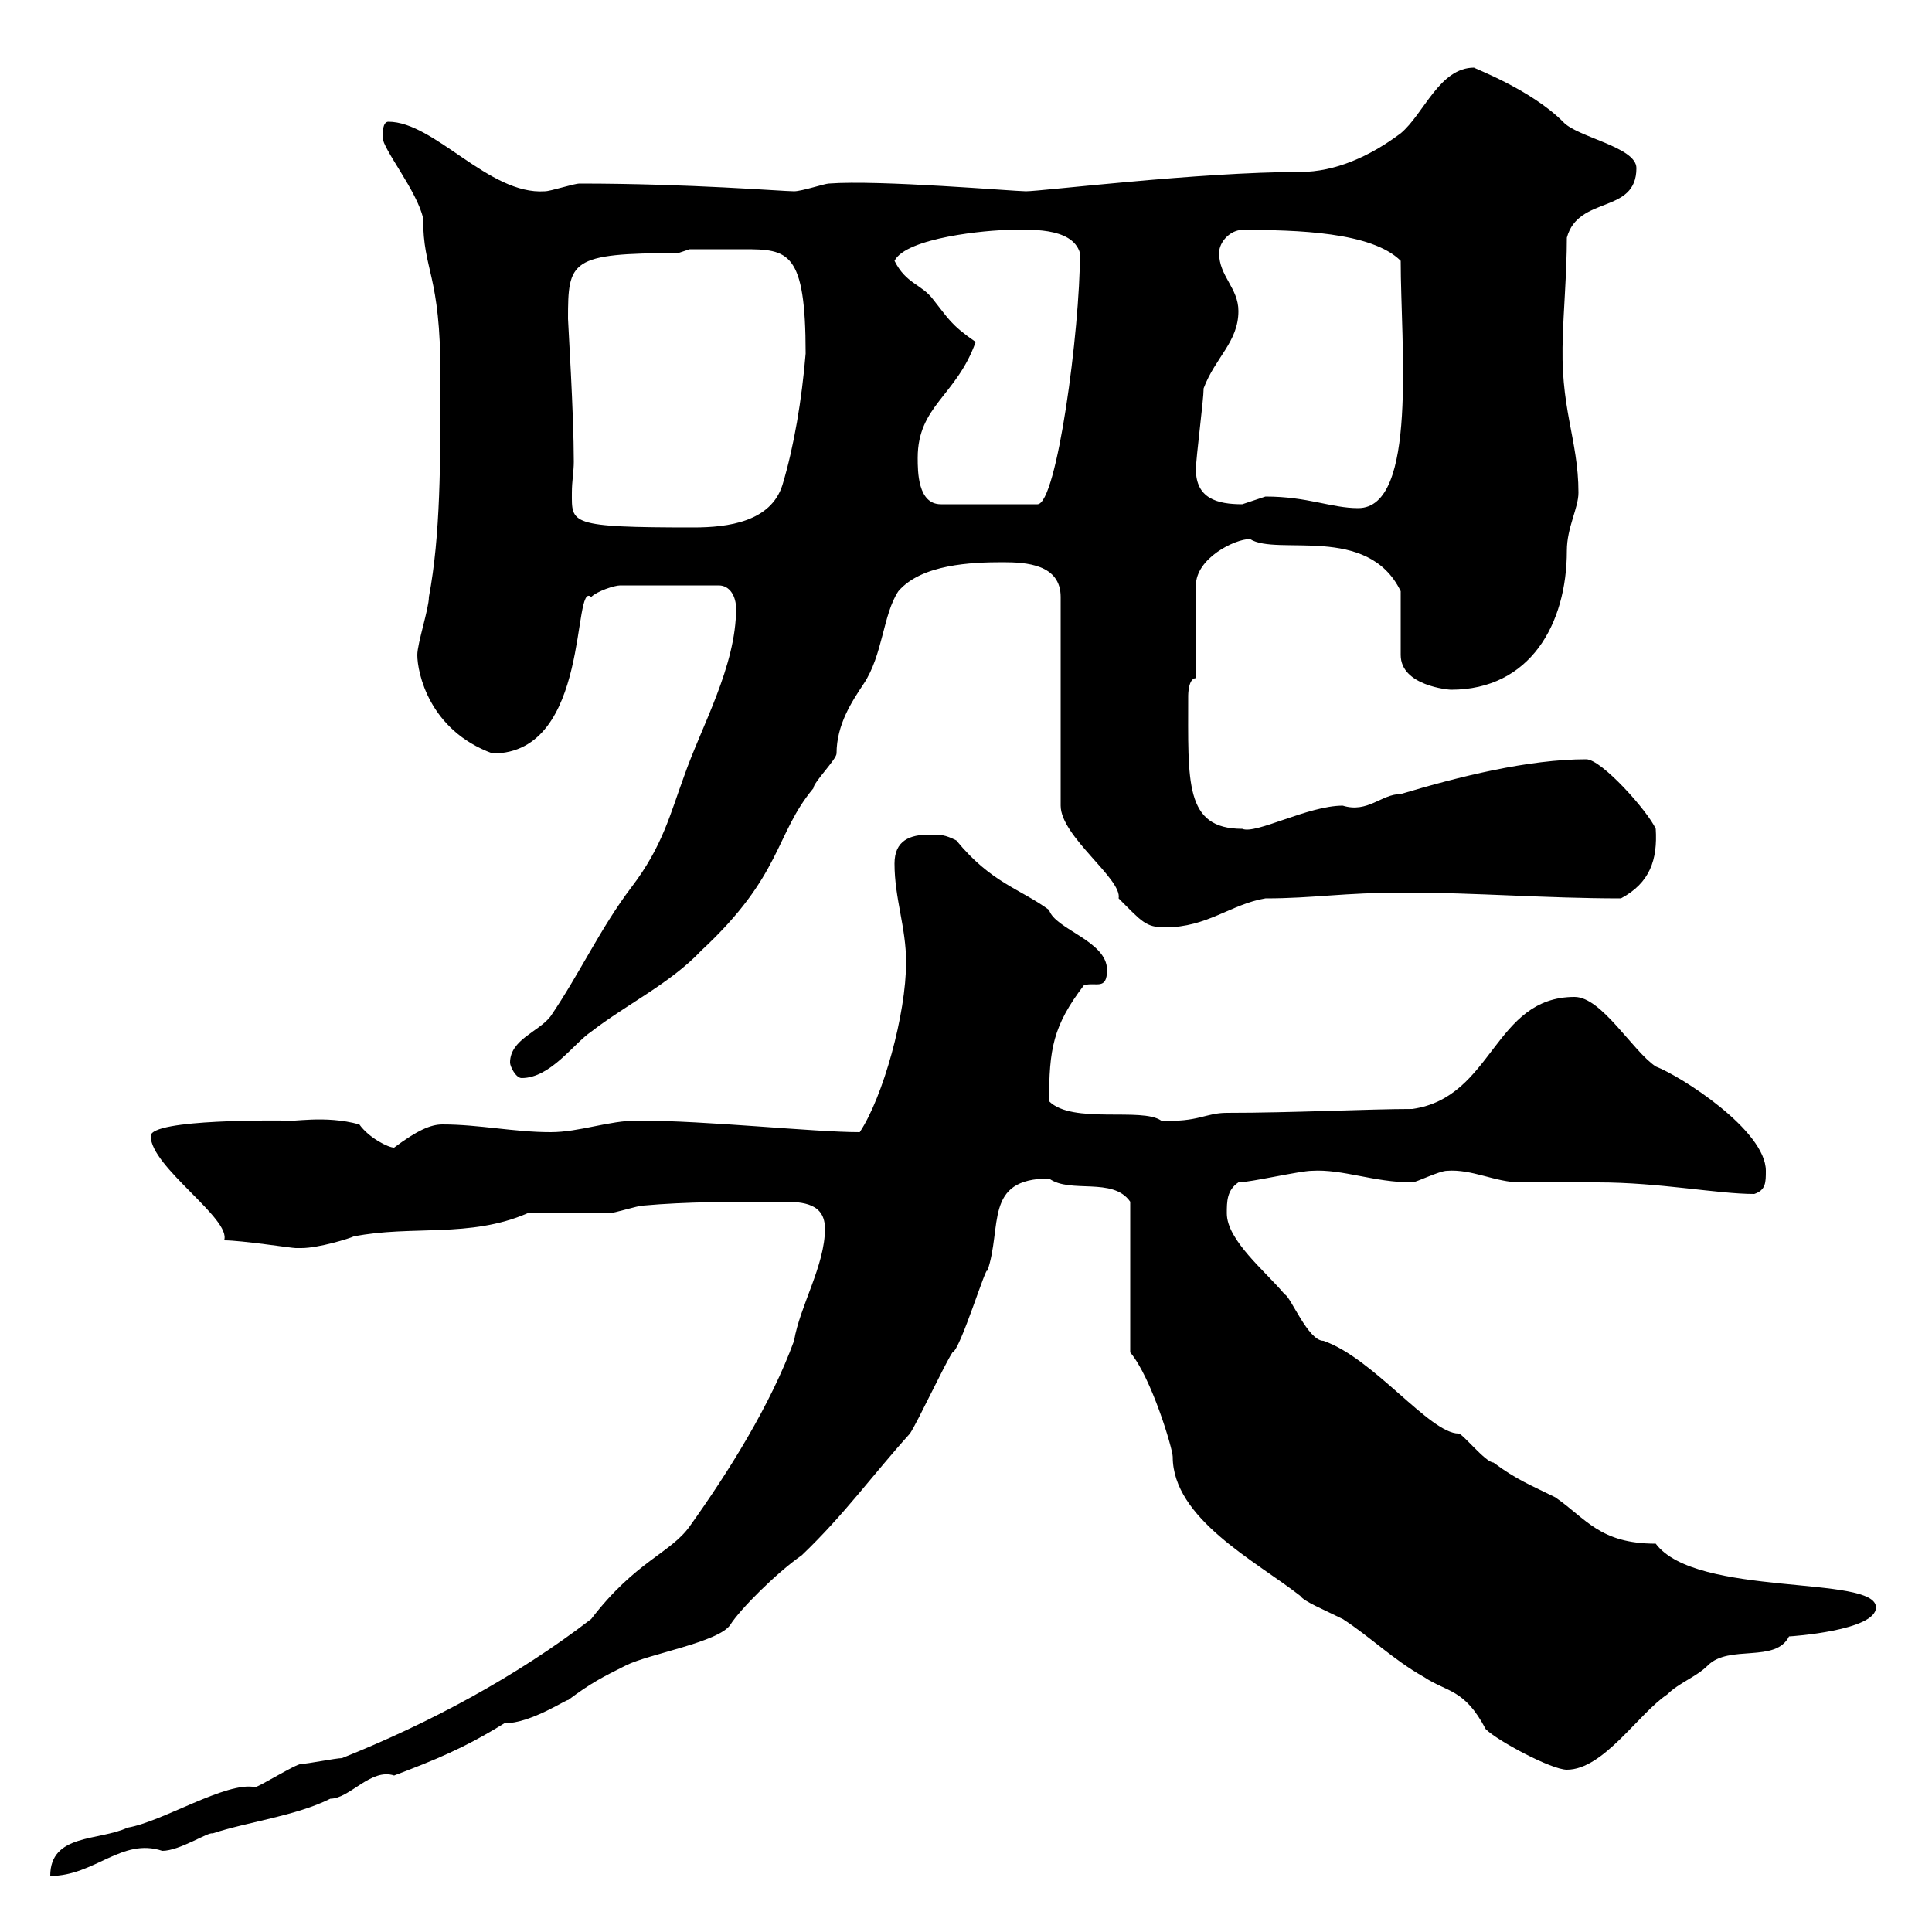 <svg xmlns="http://www.w3.org/2000/svg" xmlns:xlink="http://www.w3.org/1999/xlink" width="300" height="300"><path d="M53.10 273C52.20 273 47.70 273.90 46.80 273.90C45.90 273.90 40.20 277.50 39.60 277.50C35.10 276.60 25.20 282.90 19.80 283.80C15.30 285.90 7.80 284.70 7.80 291.30C14.70 291.30 18.90 285.30 25.20 287.40C27.90 287.40 32.40 284.40 33 284.70C38.40 282.90 45.90 282 51.30 279.30C54.30 279.30 57.60 274.50 61.20 275.70C67.50 273.30 72 271.50 78.30 267.60C82.50 267.60 88.20 263.70 88.20 264C91.80 261.30 93.60 260.40 97.20 258.60C100.80 256.80 111.60 255 113.40 252.30C114.90 249.90 120.60 244.20 124.50 241.50C131.10 235.20 135.60 228.90 141.30 222.60C142.50 220.80 146.70 211.80 147.90 210C149.10 209.70 153.30 195.90 153.30 197.40C155.70 190.50 152.70 183 162.90 183C166.20 185.40 172.80 182.70 175.50 186.60L175.50 210C178.80 213.90 182.10 225 182.10 226.20C182.10 235.80 195 242.40 201.90 247.80C202.50 248.70 205.50 249.90 208.50 251.40C212.70 254.10 216.30 257.70 221.10 260.40C224.70 262.80 227.40 262.20 230.70 268.50C232.50 270.30 240.90 274.80 243.30 274.80C249 274.80 254.40 266.10 258.90 263.10C260.70 261.30 263.40 260.40 265.20 258.60C268.50 255.30 275.70 258.30 277.80 254.10C278.10 254.10 291.30 253.20 291.30 249.60C291.30 244.50 263.40 248.10 257.10 239.70C248.40 239.70 246.30 235.80 241.50 232.50C237.90 230.70 235.50 229.80 231.90 227.10C230.70 227.10 227.10 222.60 226.50 222.60C222 222.60 213.30 210.90 205.50 208.20C203.10 208.20 200.40 201.30 199.50 201C196.50 197.40 190.50 192.60 190.50 188.40C190.50 186.60 190.50 184.80 192.30 183.60C194.10 183.60 201.90 181.80 203.70 181.80C208.50 181.50 213.30 183.60 219.30 183.60C219.90 183.60 223.50 181.80 224.70 181.80C228.60 181.50 232.20 183.60 236.10 183.60C237.30 183.60 246.90 183.60 248.10 183.60C257.70 183.60 266.70 185.40 272.40 185.40C274.20 184.80 274.20 183.60 274.20 181.80C274.20 175.50 261 167.10 257.10 165.60C253.50 163.20 248.70 154.80 244.50 154.80C231.90 154.80 231.90 170.40 219.30 172.20C212.70 172.20 200.70 172.80 190.50 172.80C187.20 172.80 186 174.30 180.30 174C177.30 171.90 166.50 174.60 162.90 171C162.90 162.90 163.50 159.30 168.30 153C170.10 152.40 171.90 153.90 171.90 150.60C171.90 146.10 163.80 144.30 162.90 141.30C158.40 138 153.90 137.10 148.50 130.50C146.70 129.60 146.10 129.60 144.30 129.60C141.30 129.60 138.90 130.50 138.90 134.10C138.90 139.50 140.70 144 140.70 149.40C140.70 157.50 137.10 170.40 133.50 175.80C126.30 175.80 109.80 174 99 174C94.50 174 90 175.80 85.50 175.80C79.80 175.80 74.40 174.60 68.70 174.60C66.90 174.60 64.80 175.50 61.20 178.20C60.30 178.20 57.30 176.70 55.80 174.60C50.40 173.10 45.30 174.30 44.10 174C43.80 174 23.40 173.70 23.40 176.40C23.40 181.20 36 189.30 34.80 192.60C37.50 192.60 45.30 193.80 45.90 193.80C45.90 193.80 46.80 193.80 46.80 193.80C49.50 193.80 54.30 192.30 54.90 192C63.90 190.20 72.90 192.30 81.90 188.40C82.80 188.40 93.60 188.40 94.50 188.40C95.40 188.40 99 187.20 99.90 187.20C106.50 186.60 113.70 186.60 121.50 186.60C124.80 186.60 128.10 186.90 128.10 190.80C128.10 196.50 124.20 202.80 123.30 208.20C119.70 218.10 113.10 228.60 107.10 237C104.10 241.20 98.70 242.40 91.80 251.40C80.10 260.40 66.60 267.60 53.10 273ZM79.20 165C79.20 165.60 80.10 167.40 81 167.40C85.50 167.40 89.10 162 91.80 160.20C97.20 156 104.10 152.70 108.90 147.60C121.50 135.90 120.30 129.60 126.30 122.40C126.30 121.50 129.90 117.90 129.90 117C129.90 112.50 132.30 108.90 134.10 106.20C137.10 101.70 137.10 95.40 139.50 91.80C143.10 87.60 150.90 87.30 155.70 87.30C159.30 87.30 164.70 87.60 164.70 92.70L164.70 125.10C164.70 129.90 174.30 136.50 173.70 139.50C177.30 143.10 177.90 144 180.90 144C187.50 144 191.10 140.40 196.50 139.50C204 139.50 208.50 138.60 218.10 138.60C229.20 138.60 240 139.50 251.70 139.50C256.20 137.10 257.40 133.50 257.10 128.70C255.90 126 248.70 117.90 246.30 117.90C237.30 117.90 226.50 120.60 217.50 123.30C214.50 123.30 212.40 126.30 208.50 125.10C203.10 125.10 195 129.60 192.90 128.70C183.90 128.70 184.50 121.50 184.50 108C184.50 108 184.50 105.30 185.70 105.30L185.70 90.90C185.70 86.70 191.70 83.70 194.10 83.70C198.30 86.40 212.40 81.30 217.50 91.80L217.50 101.70C217.50 106.50 225 107.10 225.30 107.10C237.60 107.10 243.30 96.90 243.30 85.50C243.30 81.90 245.10 78.90 245.10 76.50C245.10 68.10 242.10 63.30 242.70 51.90C242.70 49.50 243.30 42.30 243.30 36.90C245.10 30.30 254.10 33.30 254.10 26.10C254.10 22.80 244.80 21.30 242.70 18.90C237.60 13.80 228.60 10.50 228.90 10.50C223.50 10.50 221.10 17.70 217.50 20.70C212.70 24.30 207.30 26.70 201.90 26.70C186.30 26.70 161.70 29.70 159.30 29.70C157.50 29.70 136.50 27.90 128.70 28.50C128.10 28.50 124.50 29.70 123.30 29.70C121.50 29.70 107.10 28.50 90 28.50C89.10 28.50 85.50 29.70 84.60 29.70C75.90 30.30 67.50 18.90 60.30 18.90C59.40 18.90 59.40 20.70 59.40 21.30C59.40 23.10 64.80 29.70 65.70 33.90C65.70 42.30 68.40 42.30 68.40 58.50C68.40 72 68.40 83.10 66.60 92.70C66.60 94.50 64.80 99.90 64.80 101.70C64.80 104.40 66.60 113.40 76.50 117C91.80 117 88.80 90 91.80 92.70C92.70 91.80 95.40 90.90 96.30 90.90L111.60 90.90C113.40 90.90 114.30 92.70 114.30 94.50C114.30 103.50 108.90 112.80 106.20 120.60C104.10 126.30 102.90 131.40 98.10 137.70C93.30 144 90 151.20 85.50 157.80C83.70 160.20 79.20 161.40 79.20 165ZM88.20 49.50C88.20 40.50 88.50 39.30 105.30 39.30L107.10 38.70C109.50 38.70 112.50 38.70 115.50 38.70C122.40 38.70 125.10 39 125.10 54.90C124.50 62.10 123.30 69.30 121.50 75.30C119.70 81 113.10 81.90 107.70 81.90C88.20 81.90 88.80 81.30 88.80 76.50C88.80 74.70 89.10 73.20 89.10 71.70C89.10 64.20 88.20 50.10 88.20 49.50ZM196.50 77.10C196.50 77.10 192.90 78.30 192.90 78.30C189 78.30 185.70 77.40 185.70 72.90C185.70 71.10 186.90 62.10 186.90 60.30C188.70 55.50 192.30 53.10 192.30 48.30C192.30 44.70 189.30 42.90 189.30 39.30C189.30 37.50 191.10 35.70 192.90 35.70C201.30 35.70 213 36 217.50 40.50C217.50 53.40 220.20 78.90 210.90 78.90C206.70 78.90 203.10 77.10 196.50 77.10ZM142.50 71.10C142.50 63 148.50 61.50 151.50 53.10C147.60 50.40 147.30 49.50 144.90 46.50C143.10 44.10 140.70 44.10 138.90 40.50C140.70 36.90 153.30 35.70 156.90 35.70C159.30 35.70 166.50 35.10 167.70 39.30C167.70 51.30 164.10 78.30 161.10 78.30L146.10 78.30C142.50 78.30 142.50 73.20 142.50 71.10Z"/></svg>